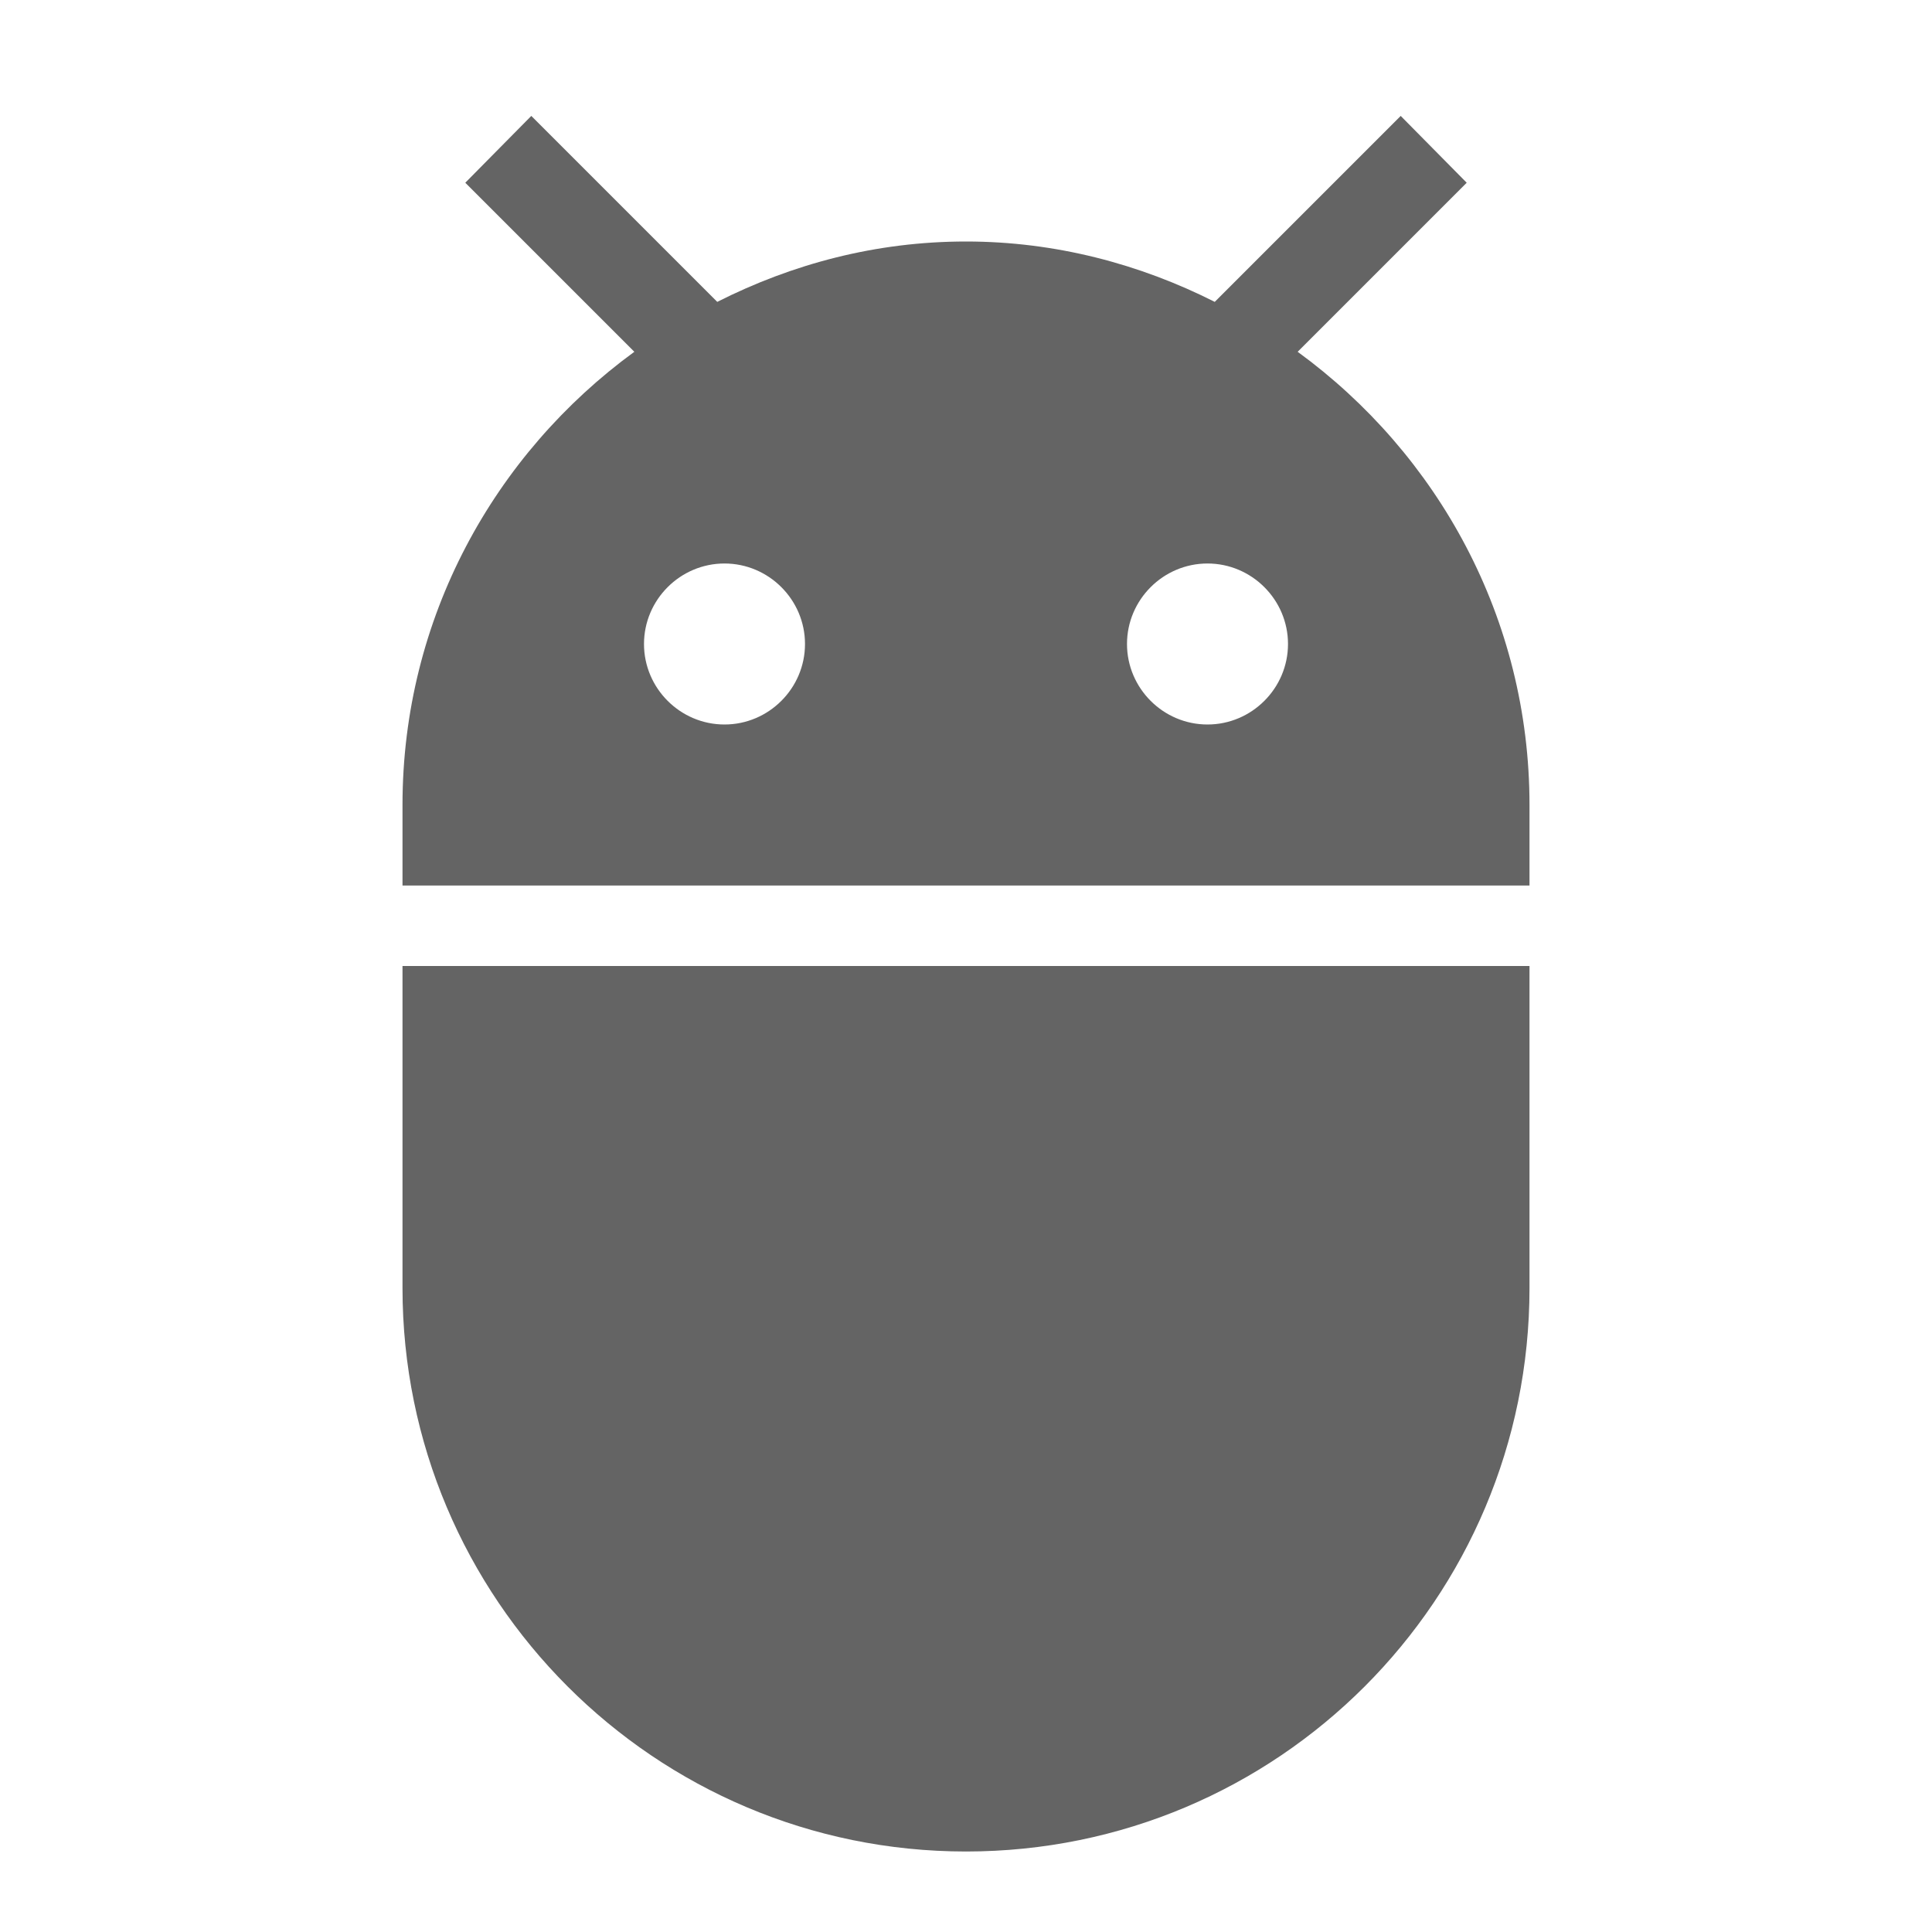 <?xml version="1.0"?>
<svg xmlns="http://www.w3.org/2000/svg" xmlns:xlink="http://www.w3.org/1999/xlink" aria-hidden="true" width="1em" height="1em" viewBox="0 0 24 24" data-icon="mdi:android-debug-bridge" data-width="1em" data-height="1em" data-inline="false" class="iconify"><path d="M15 9c-.55 0-1-.45-1-1s.45-1 1-1 1 .45 1 1-.45 1-1 1M9 9c-.55 0-1-.45-1-1s.45-1 1-1 1 .45 1 1-.45 1-1 1m7.12-4.63l2.1-2.1-.82-.83-2.31 2.31C14.16 3.28 13.11 3 12 3c-1.12 0-2.16.28-3.09.75L6.6 1.44l-.82.83 2.1 2.1C6.14 5.64 5 7.68 5 10v1h14v-1c0-2.32-1.14-4.36-2.88-5.63M5 16c0 3.86 3.13 7 7 7s7-3.13 7-7v-4H5v4z" fill="#646464"/></svg>
